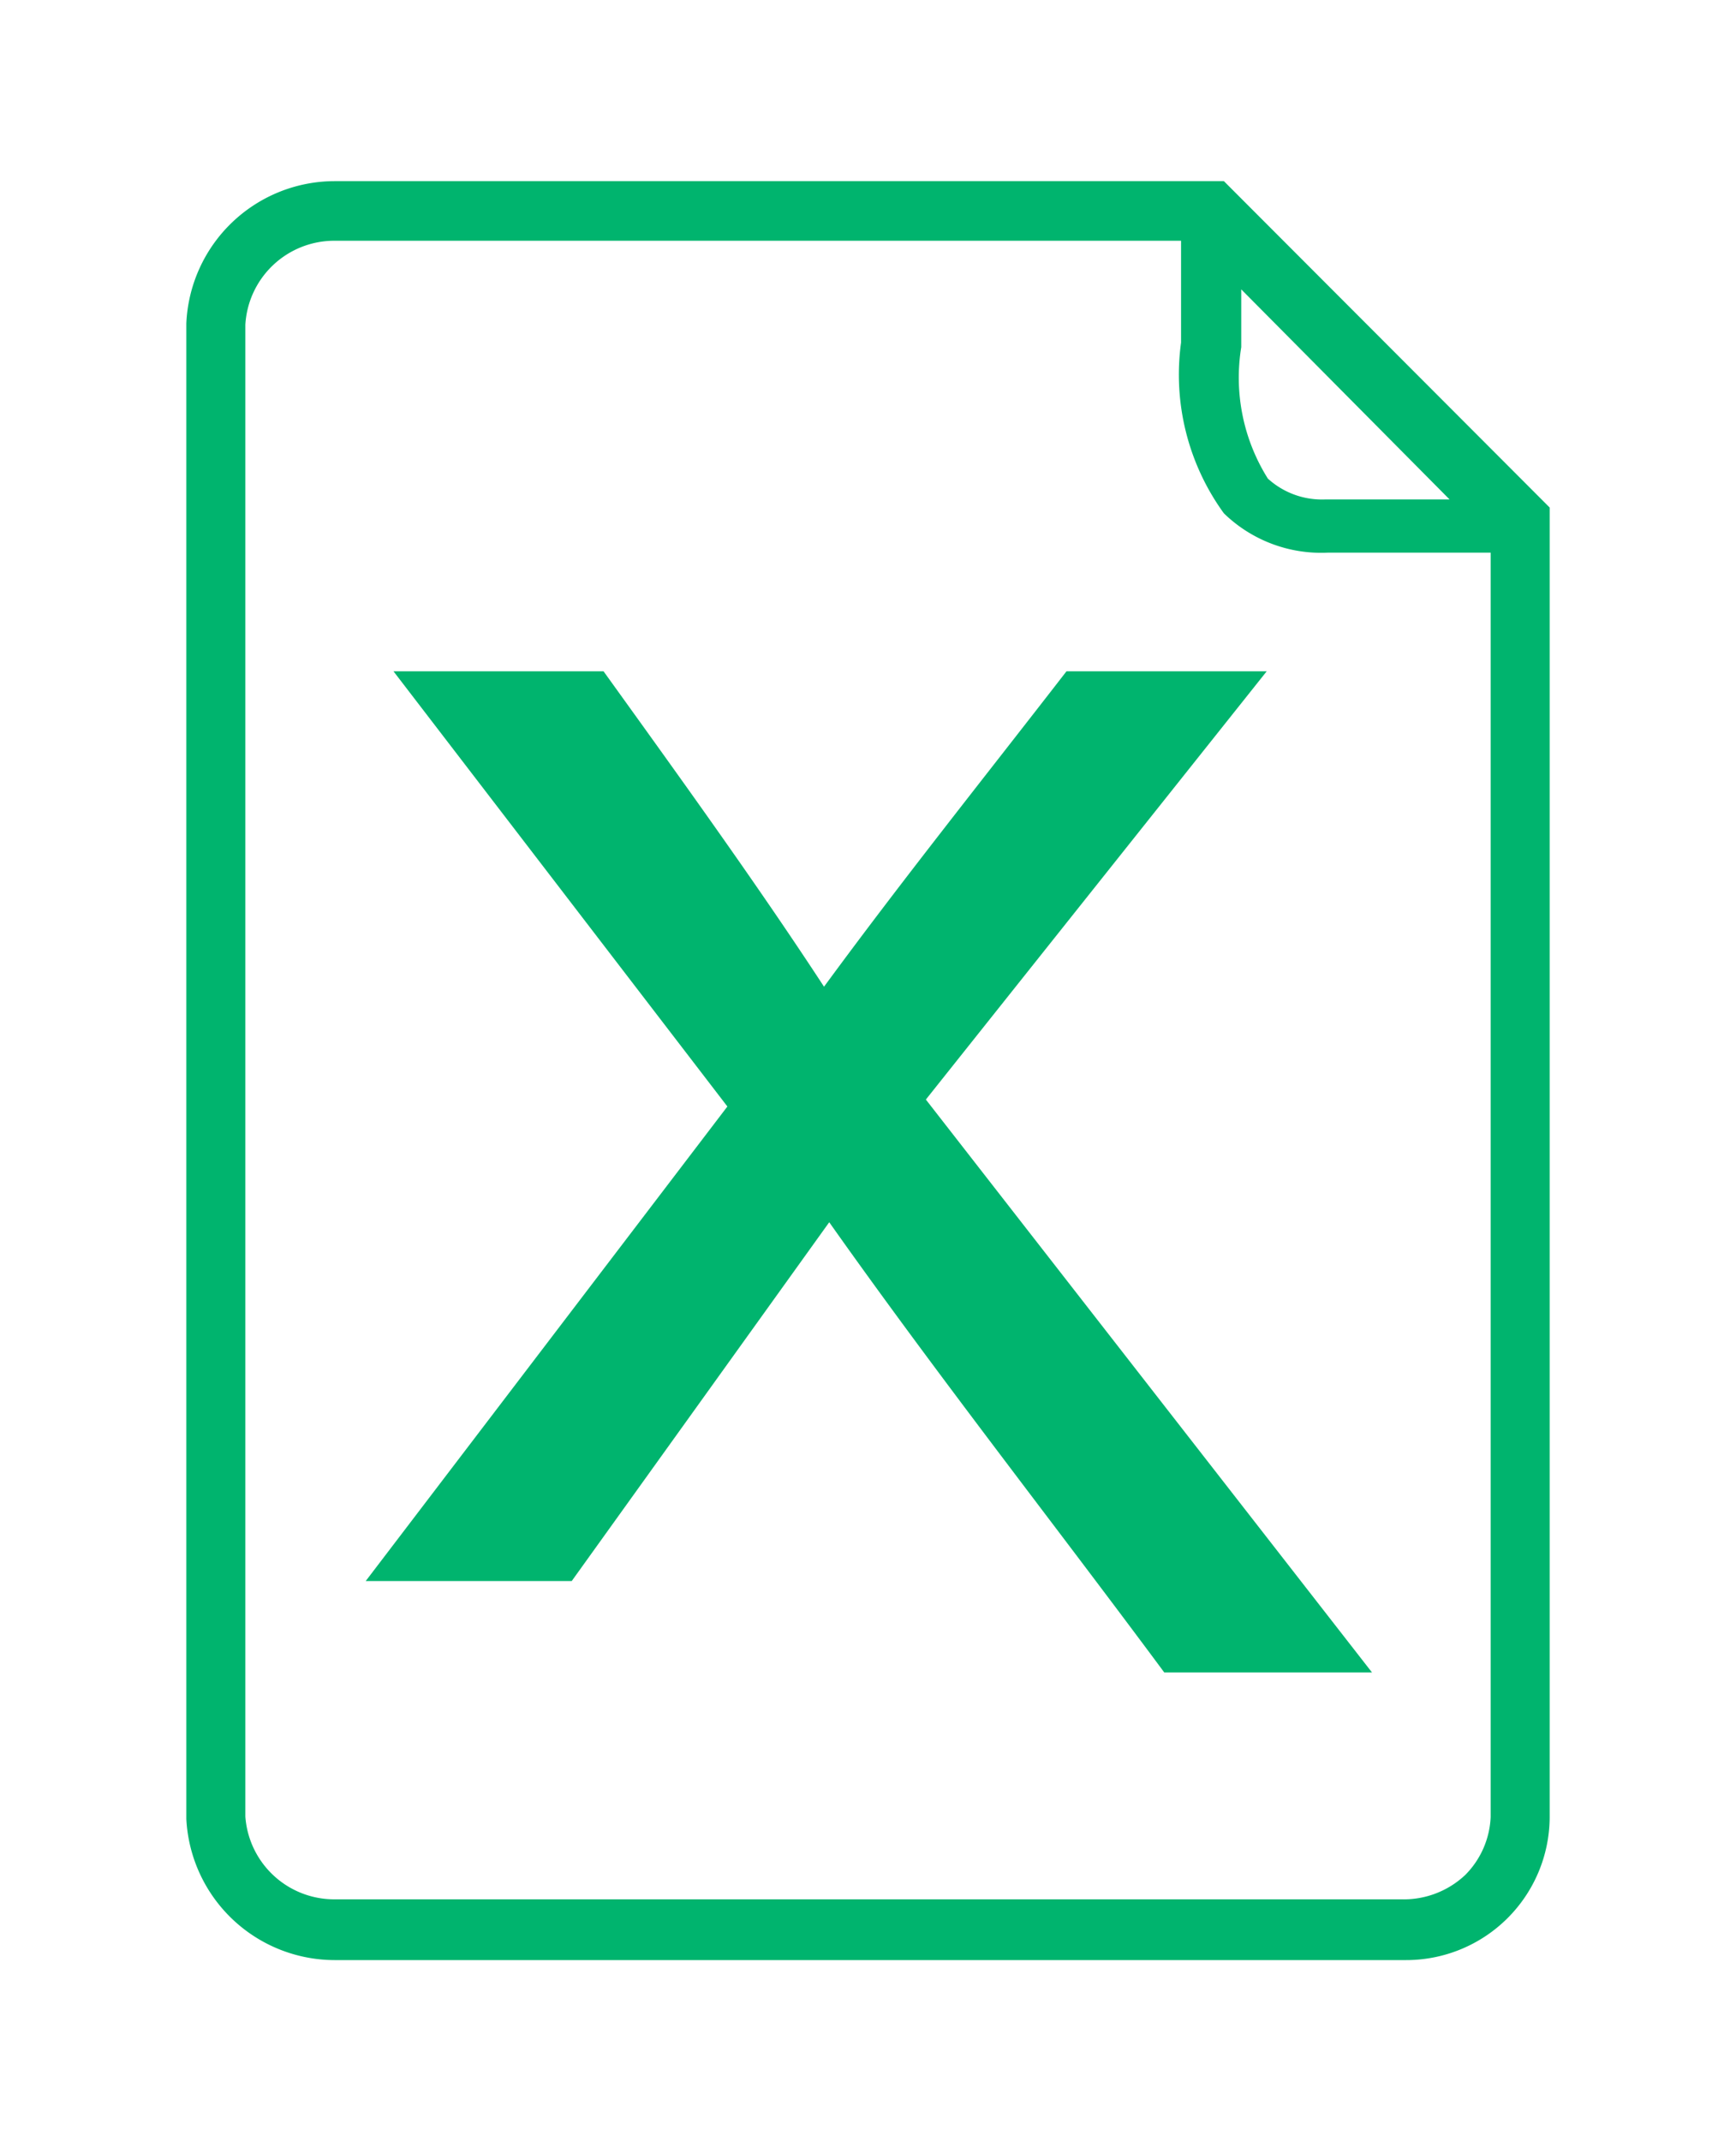 <svg id="Ebene_1" data-name="Ebene 1" xmlns="http://www.w3.org/2000/svg" viewBox="0 0 30 37"><defs><style>.cls-1{fill:#00b46e;}</style></defs><path class="cls-1" d="M21.15,3.13H5.78A2.57,2.57,0,0,0,3.22,5.59V31.43a2.57,2.57,0,0,0,2.56,2.44H24.3a2.48,2.48,0,0,0,2.48-2.46V8.77ZM21.45,6v-1l3.6,3.63H22.91a1.39,1.39,0,0,1-1-.36A3.28,3.28,0,0,1,21.45,6ZM25.76,31.4a1.51,1.51,0,0,1-.44,1,1.55,1.55,0,0,1-1.1.42H5.78a1.54,1.54,0,0,1-1.54-1.43V5.61A1.54,1.54,0,0,1,5.78,4.16H20.41V5.92a4.08,4.08,0,0,0,.74,2.95,2.41,2.41,0,0,0,1.79.68h2.82ZM16,19l7.71,9.9H20.12c-1.92-2.59-3.91-5.12-5.79-7.78l-4.45,6.2H6.32l6.25-8.2L6.8,11.6h3.63c1.28,1.78,2.64,3.66,3.81,5.45,1.35-1.84,2.75-3.59,4.19-5.45h3.46Z"/></svg>
